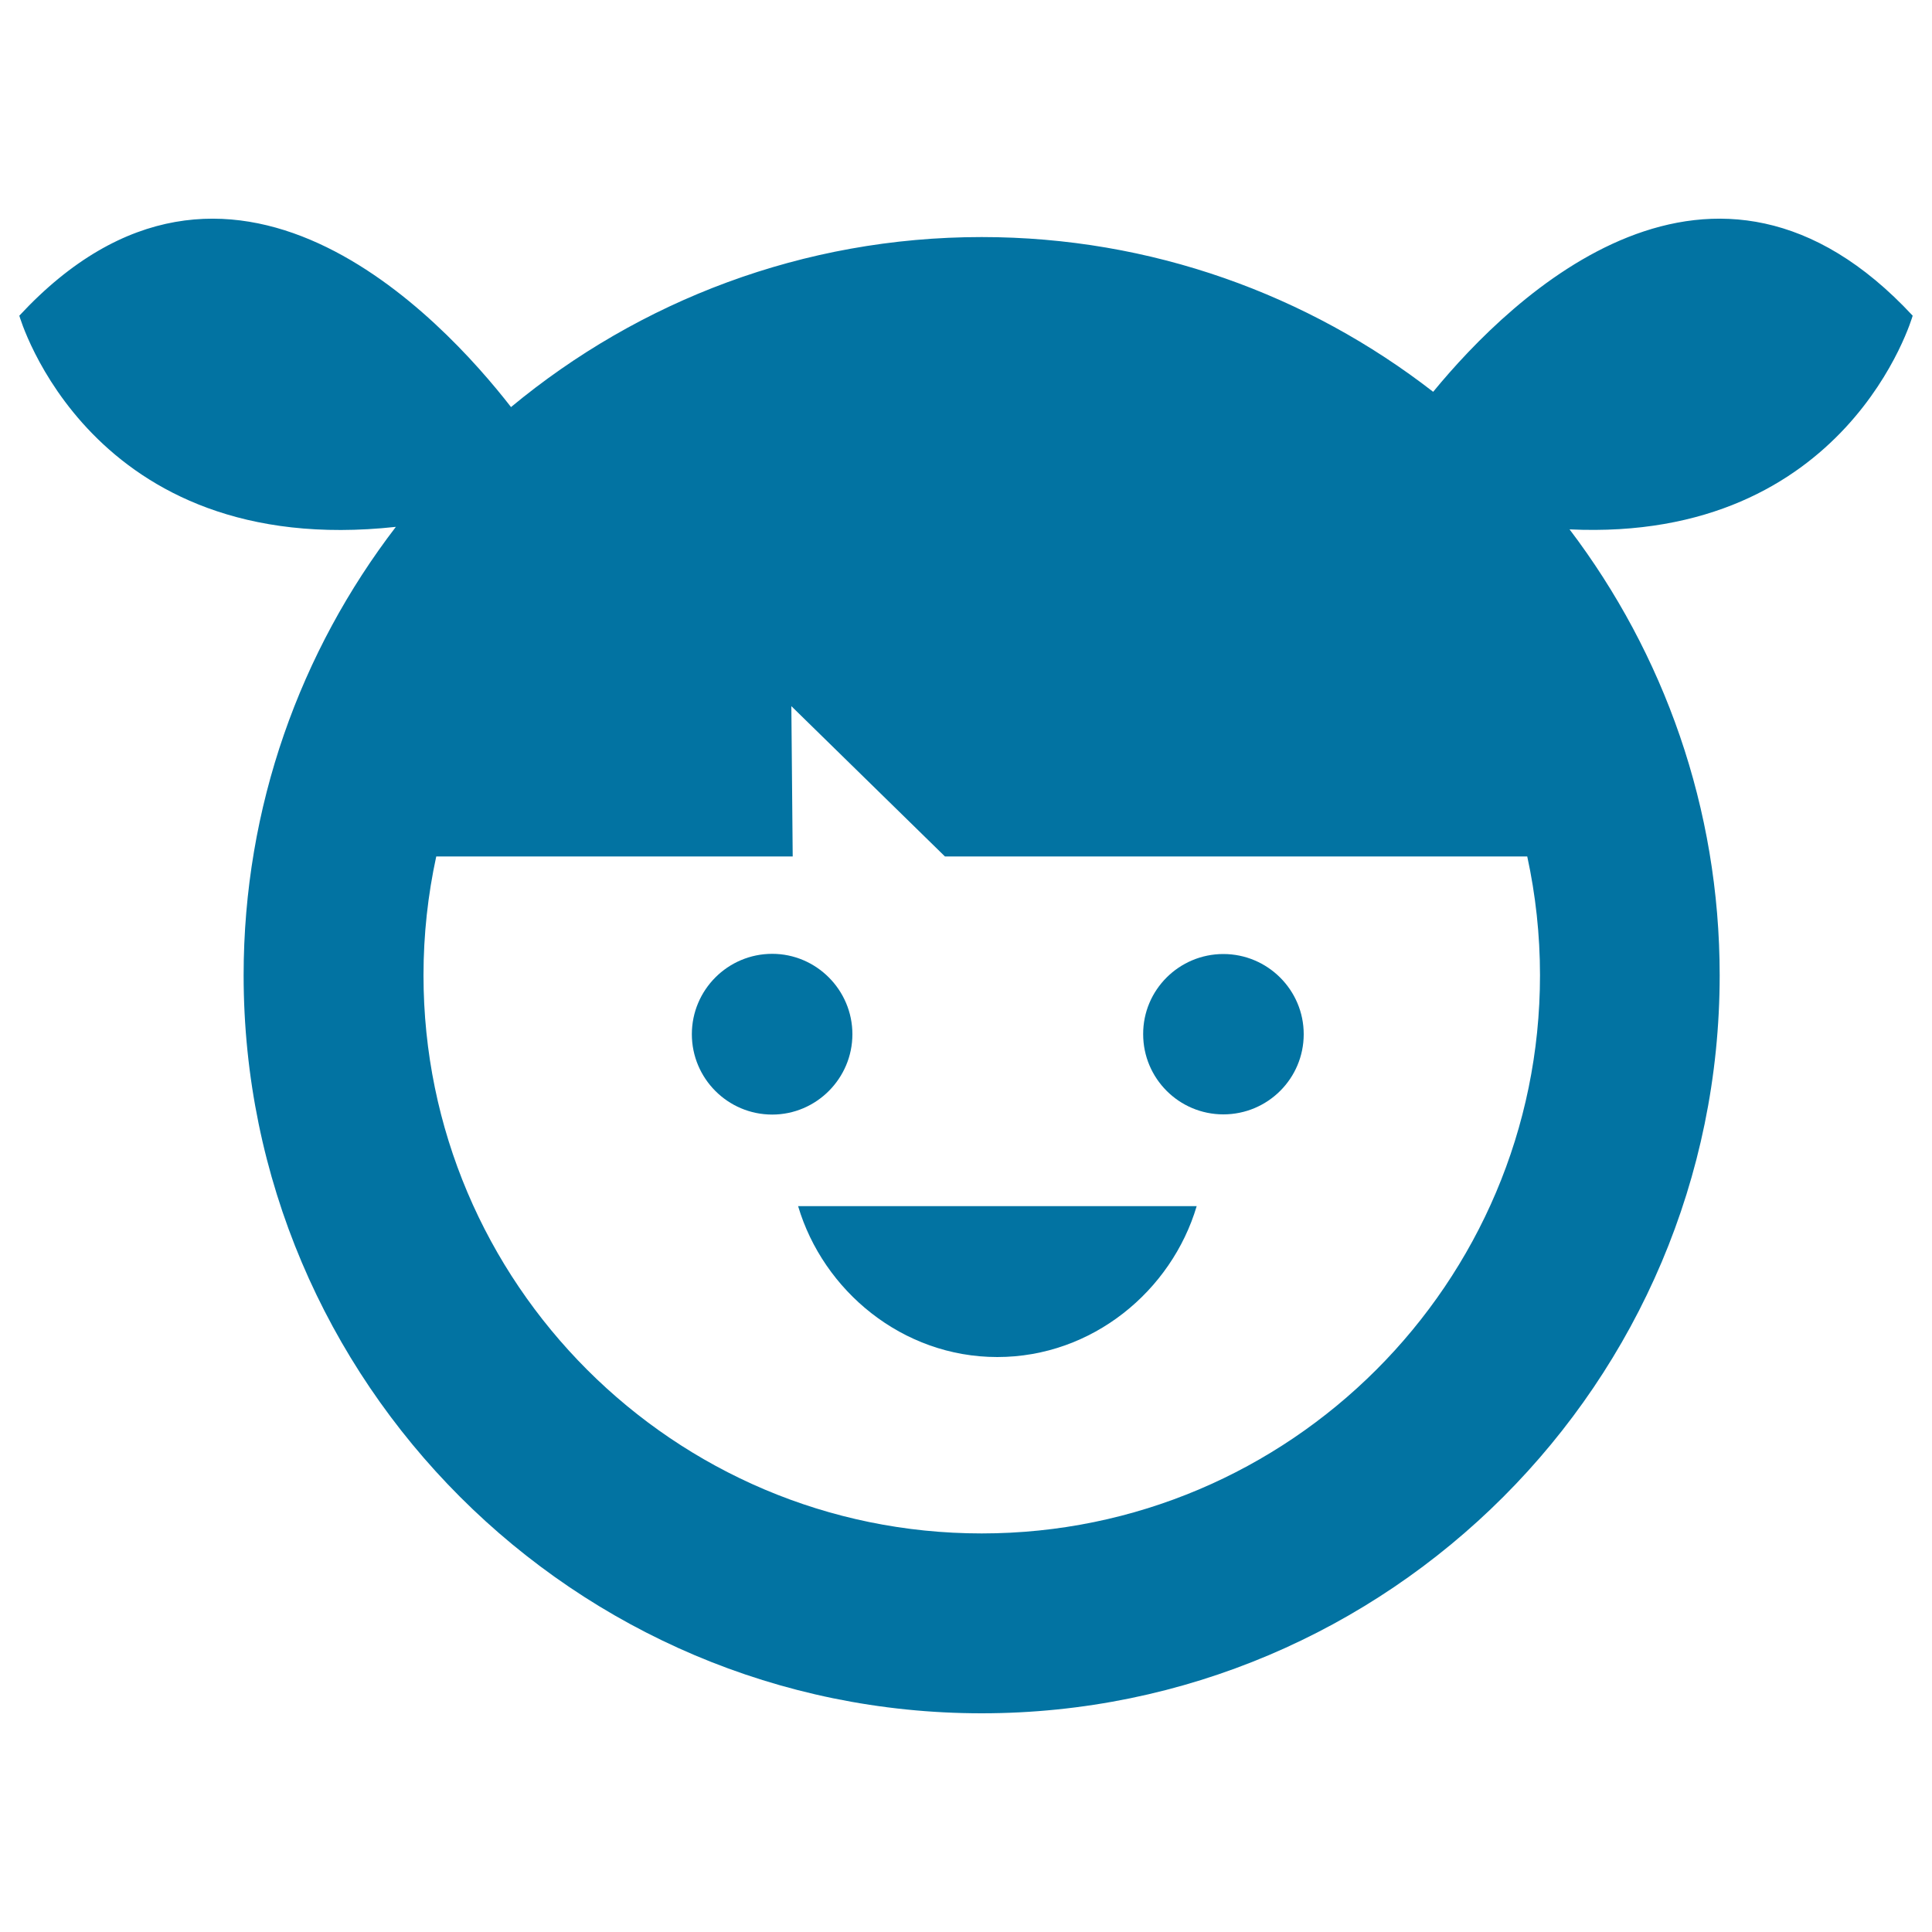 <svg xmlns="http://www.w3.org/2000/svg" viewBox="0 0 1000 1000" style="fill:#0273a2">
<title>Girl Face With Two Small Pony Tails SVG icon</title>
<g><g><path d="M441.2,535.3c0-22.9-18.7-41.6-41.5-41.6c-23,0-41.6,18.7-41.6,41.6c0,22.9,18.6,41.6,41.6,41.6C422.5,576.9,441.2,558.2,441.2,535.3z"/><path d="M633.2,493.8c22.9,0,41.6,18.6,41.6,41.5c0,22.9-18.6,41.5-41.6,41.5c-22.9,0-41.5-18.6-41.5-41.5C591.6,512.4,610.3,493.8,633.2,493.8z"/><path d="M516.2,702.4c49.2,0,90.2-34.3,103.2-78.1H413.1C426.1,668.1,467.1,702.4,516.2,702.4z"/><path d="M990,163.4c-103.1-111-207.2-10.5-248.2,39.4c-64.7-50.2-145.8-80.1-233.7-80.1c-92.5,0-177.4,33.1-243.6,88C229,165,118.9,46.1,10,163.4c0,0,36.1,126.6,194.9,109.3c-49.4,64.4-78.8,144.8-78.8,232.1c0,210.6,171.4,382,382,382c210.7,0,382-171.4,382-382c0-86.6-29-166.6-77.7-230.8C956.6,280.8,990,163.4,990,163.4z M508.1,793.7c-159.3,0-288.9-129.6-288.9-288.9c0-21.1,2.3-41.7,6.6-61.5h184.5l-0.7-77.8l79.5,77.8h301.4c4.3,19.8,6.6,40.4,6.6,61.5C797.1,664.1,667.5,793.7,508.1,793.7z"/></g></g>
</svg>